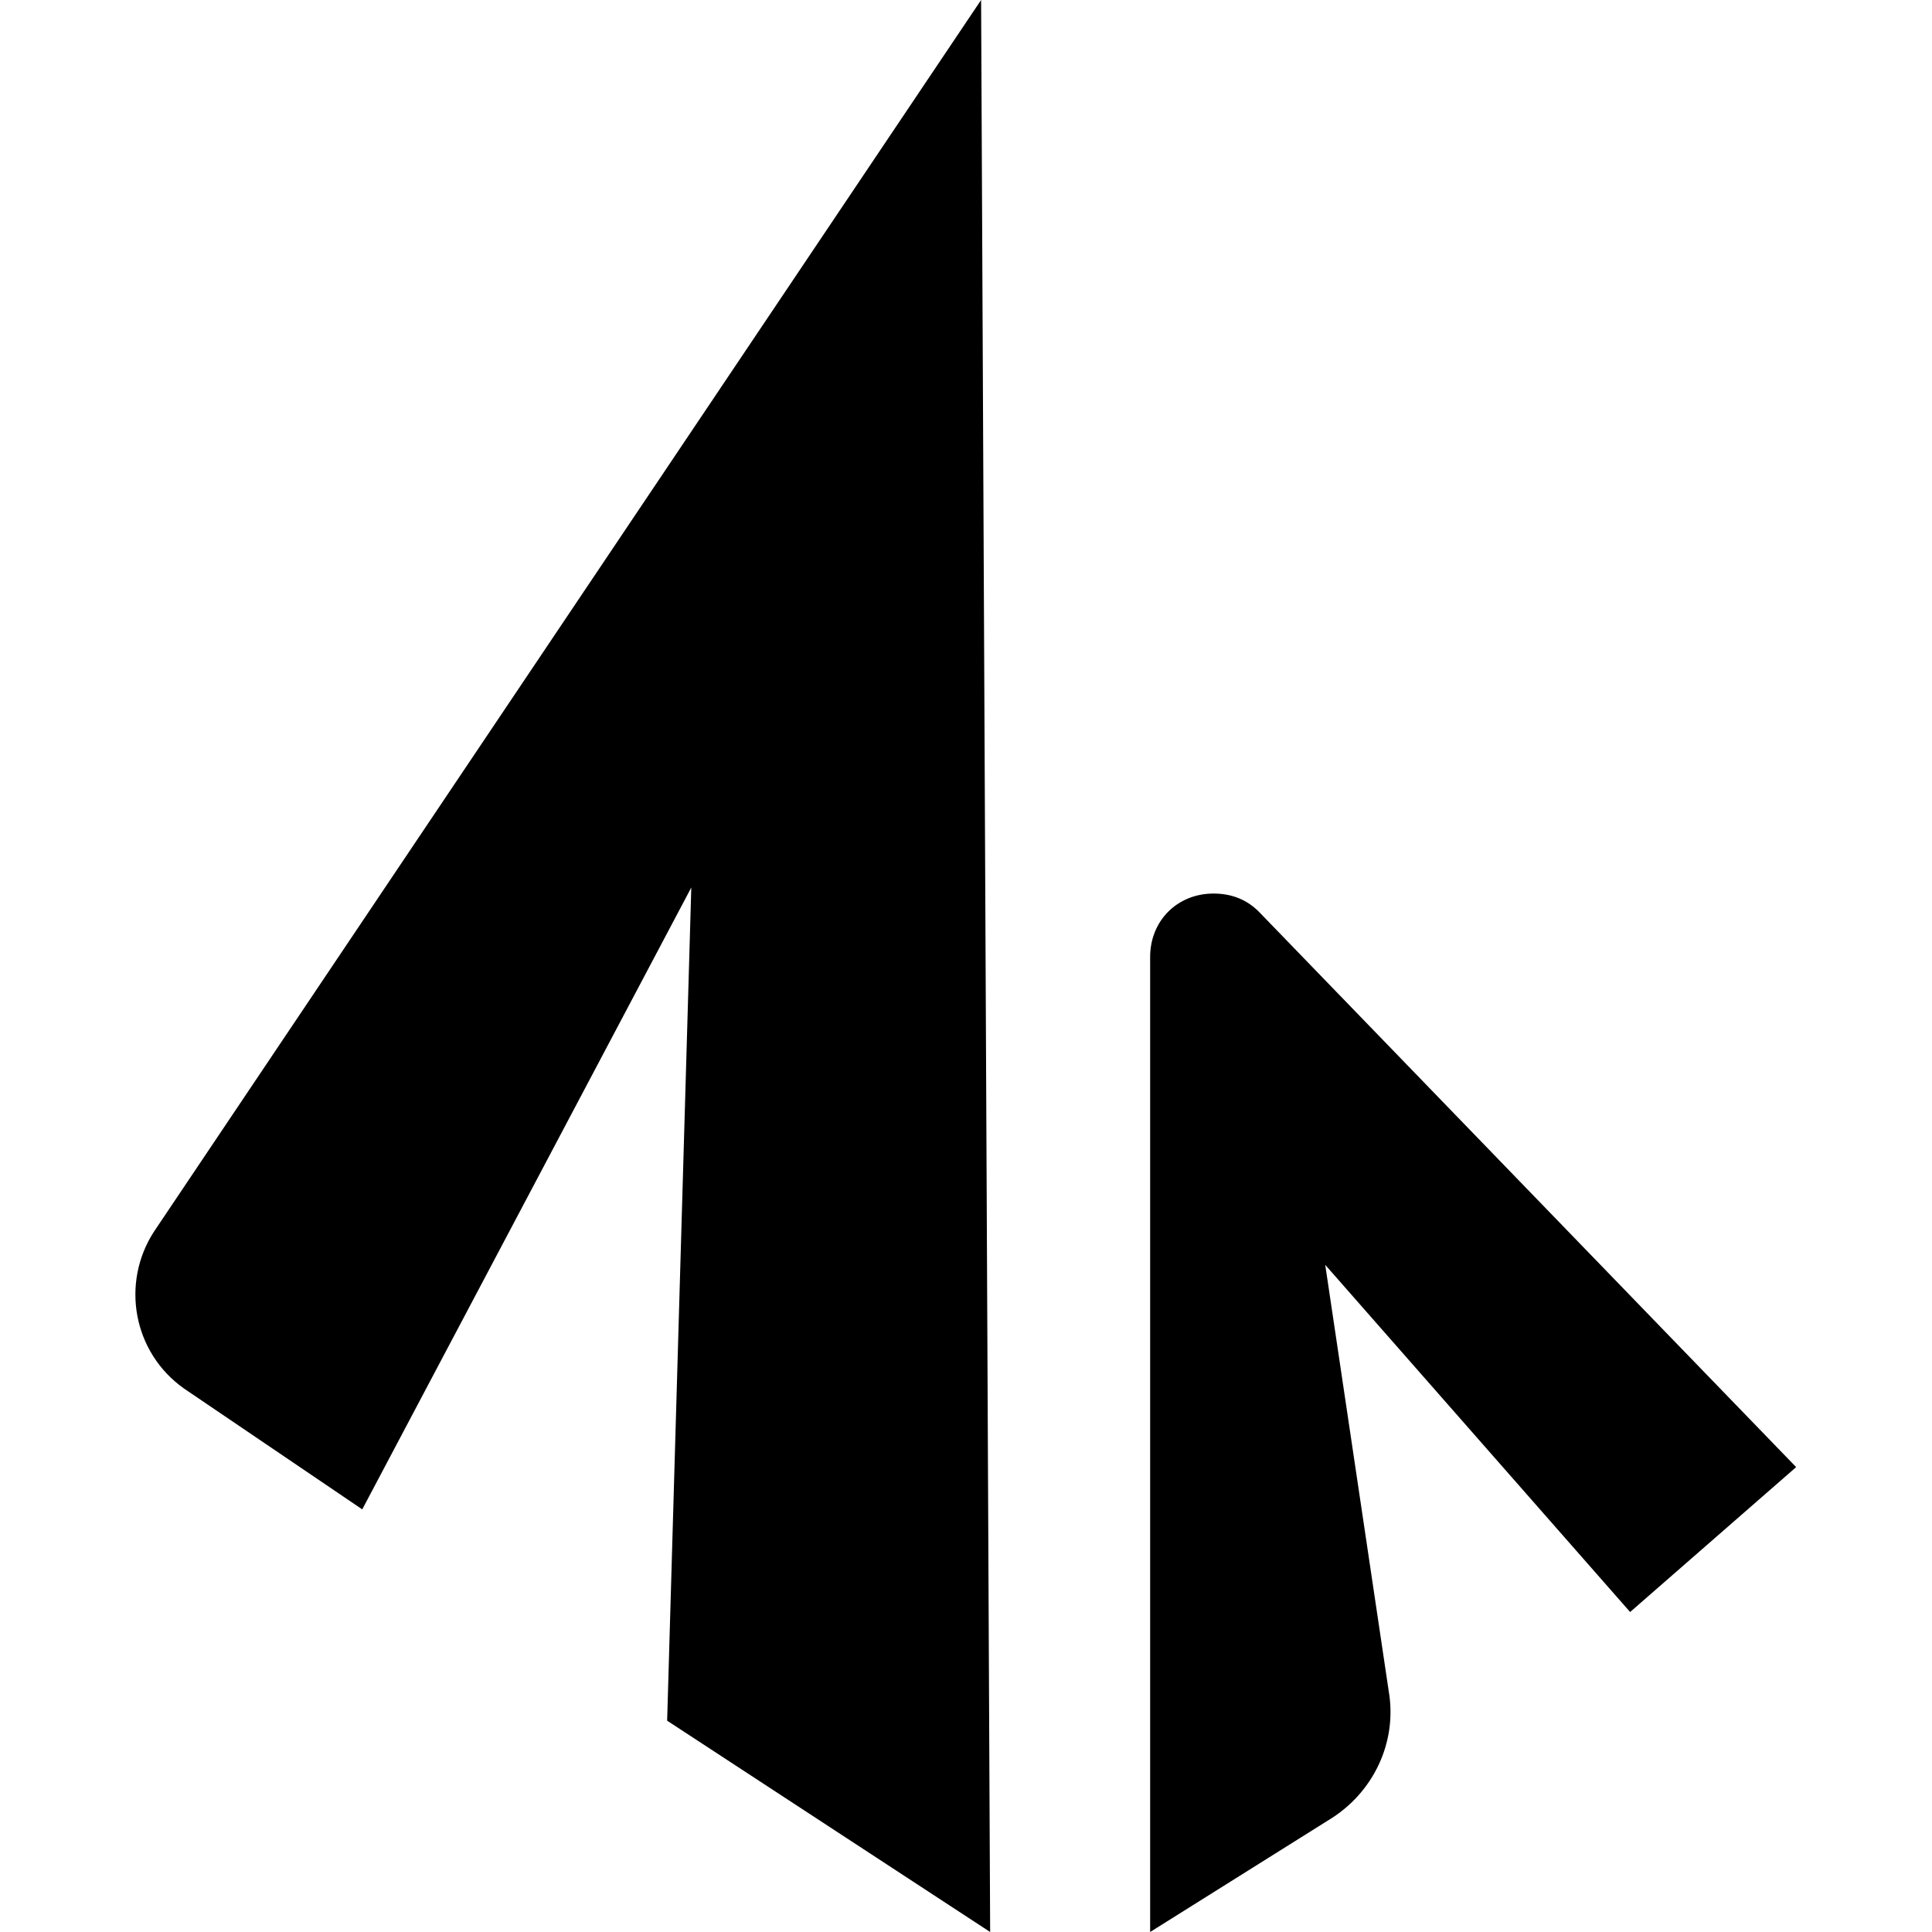 <?xml version="1.0" encoding="utf-8"?>
<!-- Generator: Adobe Illustrator 26.0.1, SVG Export Plug-In . SVG Version: 6.00 Build 0)  -->
<svg version="1.1" id="Layer_1" xmlns="http://www.w3.org/2000/svg" xmlns:xlink="http://www.w3.org/1999/xlink" x="0px" y="0px"
	 viewBox="0 0 64 64" style="enable-background:new 0 0 64 64;" xml:space="preserve">
<g>
	<path d="M32.5,0L5.1,40.8c-1.1,1.7-0.7,4,1,5.2l5.9,4l10.9-20.6L22.1,57L32.8,64L32.5,0z"/>
	<path d="M38.1,64V31.7c0-1.2,0.9-2.1,2.1-2.1c0.6,0,1.1,0.2,1.5,0.6l17.8,18.4l-5.5,4.8L43.9,41.9L46,56c0.3,1.7-0.5,3.4-2,4.3
		L38.1,64z"/>
</g>
</svg>

